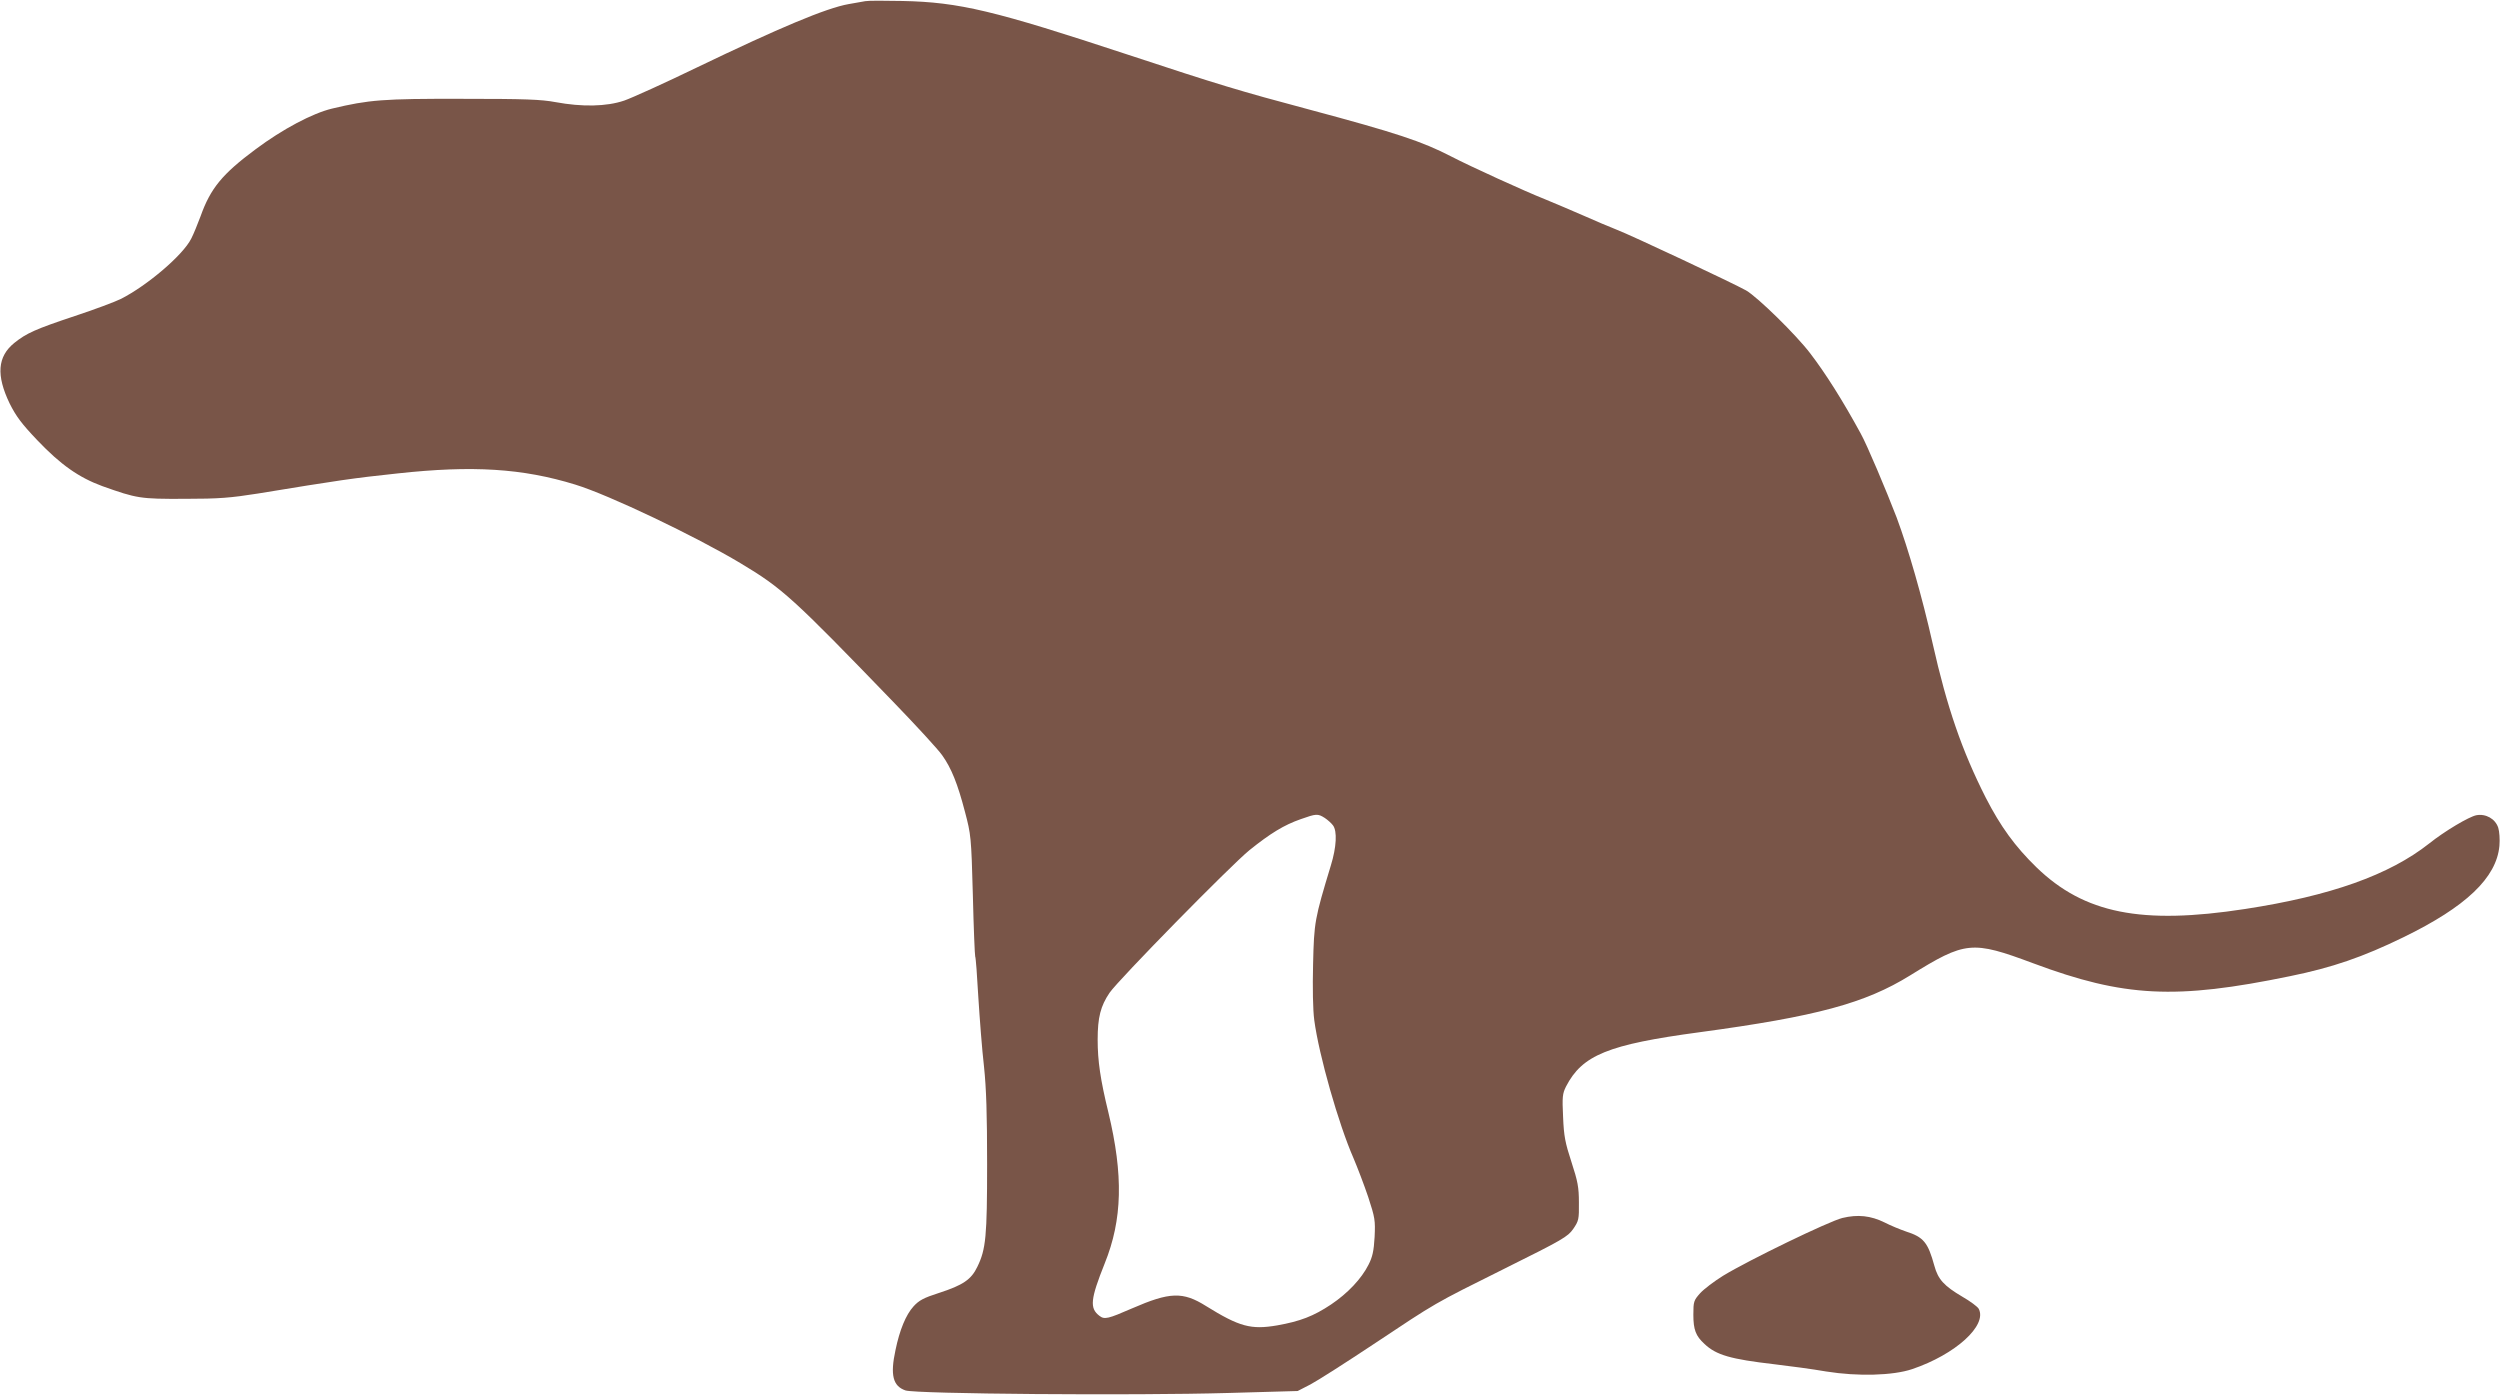 <?xml version="1.0" standalone="no"?>
<!DOCTYPE svg PUBLIC "-//W3C//DTD SVG 20010904//EN"
 "http://www.w3.org/TR/2001/REC-SVG-20010904/DTD/svg10.dtd">
<svg version="1.0" xmlns="http://www.w3.org/2000/svg"
 width="1280pt" height="714pt" viewBox="0 0 1280 714"
 preserveAspectRatio="xMidYMid meet">
<g transform="translate(0,714) scale(0.1,-0.1)"
fill="#795548" stroke="none">
<path d="M4430 7134 c-14 -2 -52 -9 -85 -15 -114 -20 -354 -121 -778 -325
-163 -79 -331 -155 -371 -169 -91 -31 -216 -33 -351 -8 -75 14 -155 17 -480
17 -405 1 -476 -5 -665 -50 -100 -24 -253 -105 -391 -208 -171 -127 -231 -200
-282 -343 -15 -40 -36 -92 -48 -115 -42 -84 -224 -239 -359 -308 -30 -15 -137
-55 -237 -88 -201 -67 -248 -88 -310 -138 -86 -70 -93 -165 -24 -309 33 -66
61 -104 143 -190 118 -124 212 -190 332 -234 177 -63 193 -66 421 -65 178 0
235 5 375 27 414 68 489 79 715 103 385 42 640 26 910 -57 173 -53 615 -264
847 -403 214 -128 268 -178 779 -707 119 -123 233 -247 253 -276 47 -66 79
-145 117 -291 30 -114 32 -126 40 -424 4 -170 10 -311 12 -315 3 -5 10 -98 16
-208 7 -110 19 -270 29 -355 12 -114 16 -246 16 -500 0 -370 -6 -436 -50 -526
-31 -65 -73 -94 -197 -134 -78 -25 -102 -38 -130 -69 -39 -43 -71 -121 -92
-223 -28 -129 -13 -185 51 -207 53 -18 1169 -27 1654 -13 l354 10 66 34 c36
19 180 111 320 204 331 220 303 204 674 389 298 148 323 163 351 203 28 41 30
49 29 135 0 78 -6 109 -38 207 -32 98 -39 132 -43 231 -5 103 -3 120 15 156
83 161 215 215 684 278 599 81 847 148 1078 291 284 176 316 179 630 62 466
-174 729 -187 1315 -66 216 44 373 98 580 199 321 156 477 305 492 468 3 33 0
74 -6 93 -15 46 -64 73 -112 64 -37 -7 -162 -81 -242 -145 -204 -161 -505
-268 -942 -335 -531 -82 -824 -23 -1068 213 -110 107 -184 209 -260 357 -122
241 -198 461 -272 790 -55 244 -124 482 -184 644 -53 138 -153 375 -184 430
-92 169 -180 308 -258 410 -72 95 -270 289 -329 323 -62 35 -591 284 -665 312
-33 13 -107 44 -165 70 -58 25 -148 64 -200 85 -99 39 -386 170 -480 219 -149
77 -278 120 -730 241 -349 93 -462 127 -925 280 -685 226 -863 269 -1155 275
-91 2 -176 2 -190 -1z m2353 -4182 c15 -10 34 -27 42 -38 22 -29 18 -111 -11
-205 -83 -274 -86 -290 -91 -505 -3 -123 -1 -234 6 -287 24 -180 124 -531 201
-707 20 -47 54 -136 75 -198 35 -107 37 -120 33 -205 -4 -72 -11 -103 -31
-142 -36 -72 -107 -147 -192 -204 -90 -60 -158 -86 -276 -107 -134 -23 -193
-7 -364 99 -119 75 -186 72 -379 -12 -124 -54 -141 -58 -167 -38 -51 39 -46
85 27 268 91 225 96 452 19 773 -41 168 -55 264 -55 373 0 114 15 172 61 240
47 68 620 652 716 730 107 86 177 129 263 159 79 28 87 29 123 6z"/>
<path d="M9433 904 c-69 -17 -480 -216 -611 -296 -45 -28 -98 -68 -117 -89
-33 -37 -35 -43 -35 -110 0 -77 12 -109 57 -150 60 -57 134 -78 358 -104 77
-9 196 -25 265 -37 162 -26 342 -21 440 12 222 75 386 224 341 309 -6 11 -44
39 -84 62 -93 55 -124 88 -143 158 -33 120 -55 147 -146 176 -29 10 -78 30
-109 46 -71 35 -137 42 -216 23z"/>
</g>
</svg>
